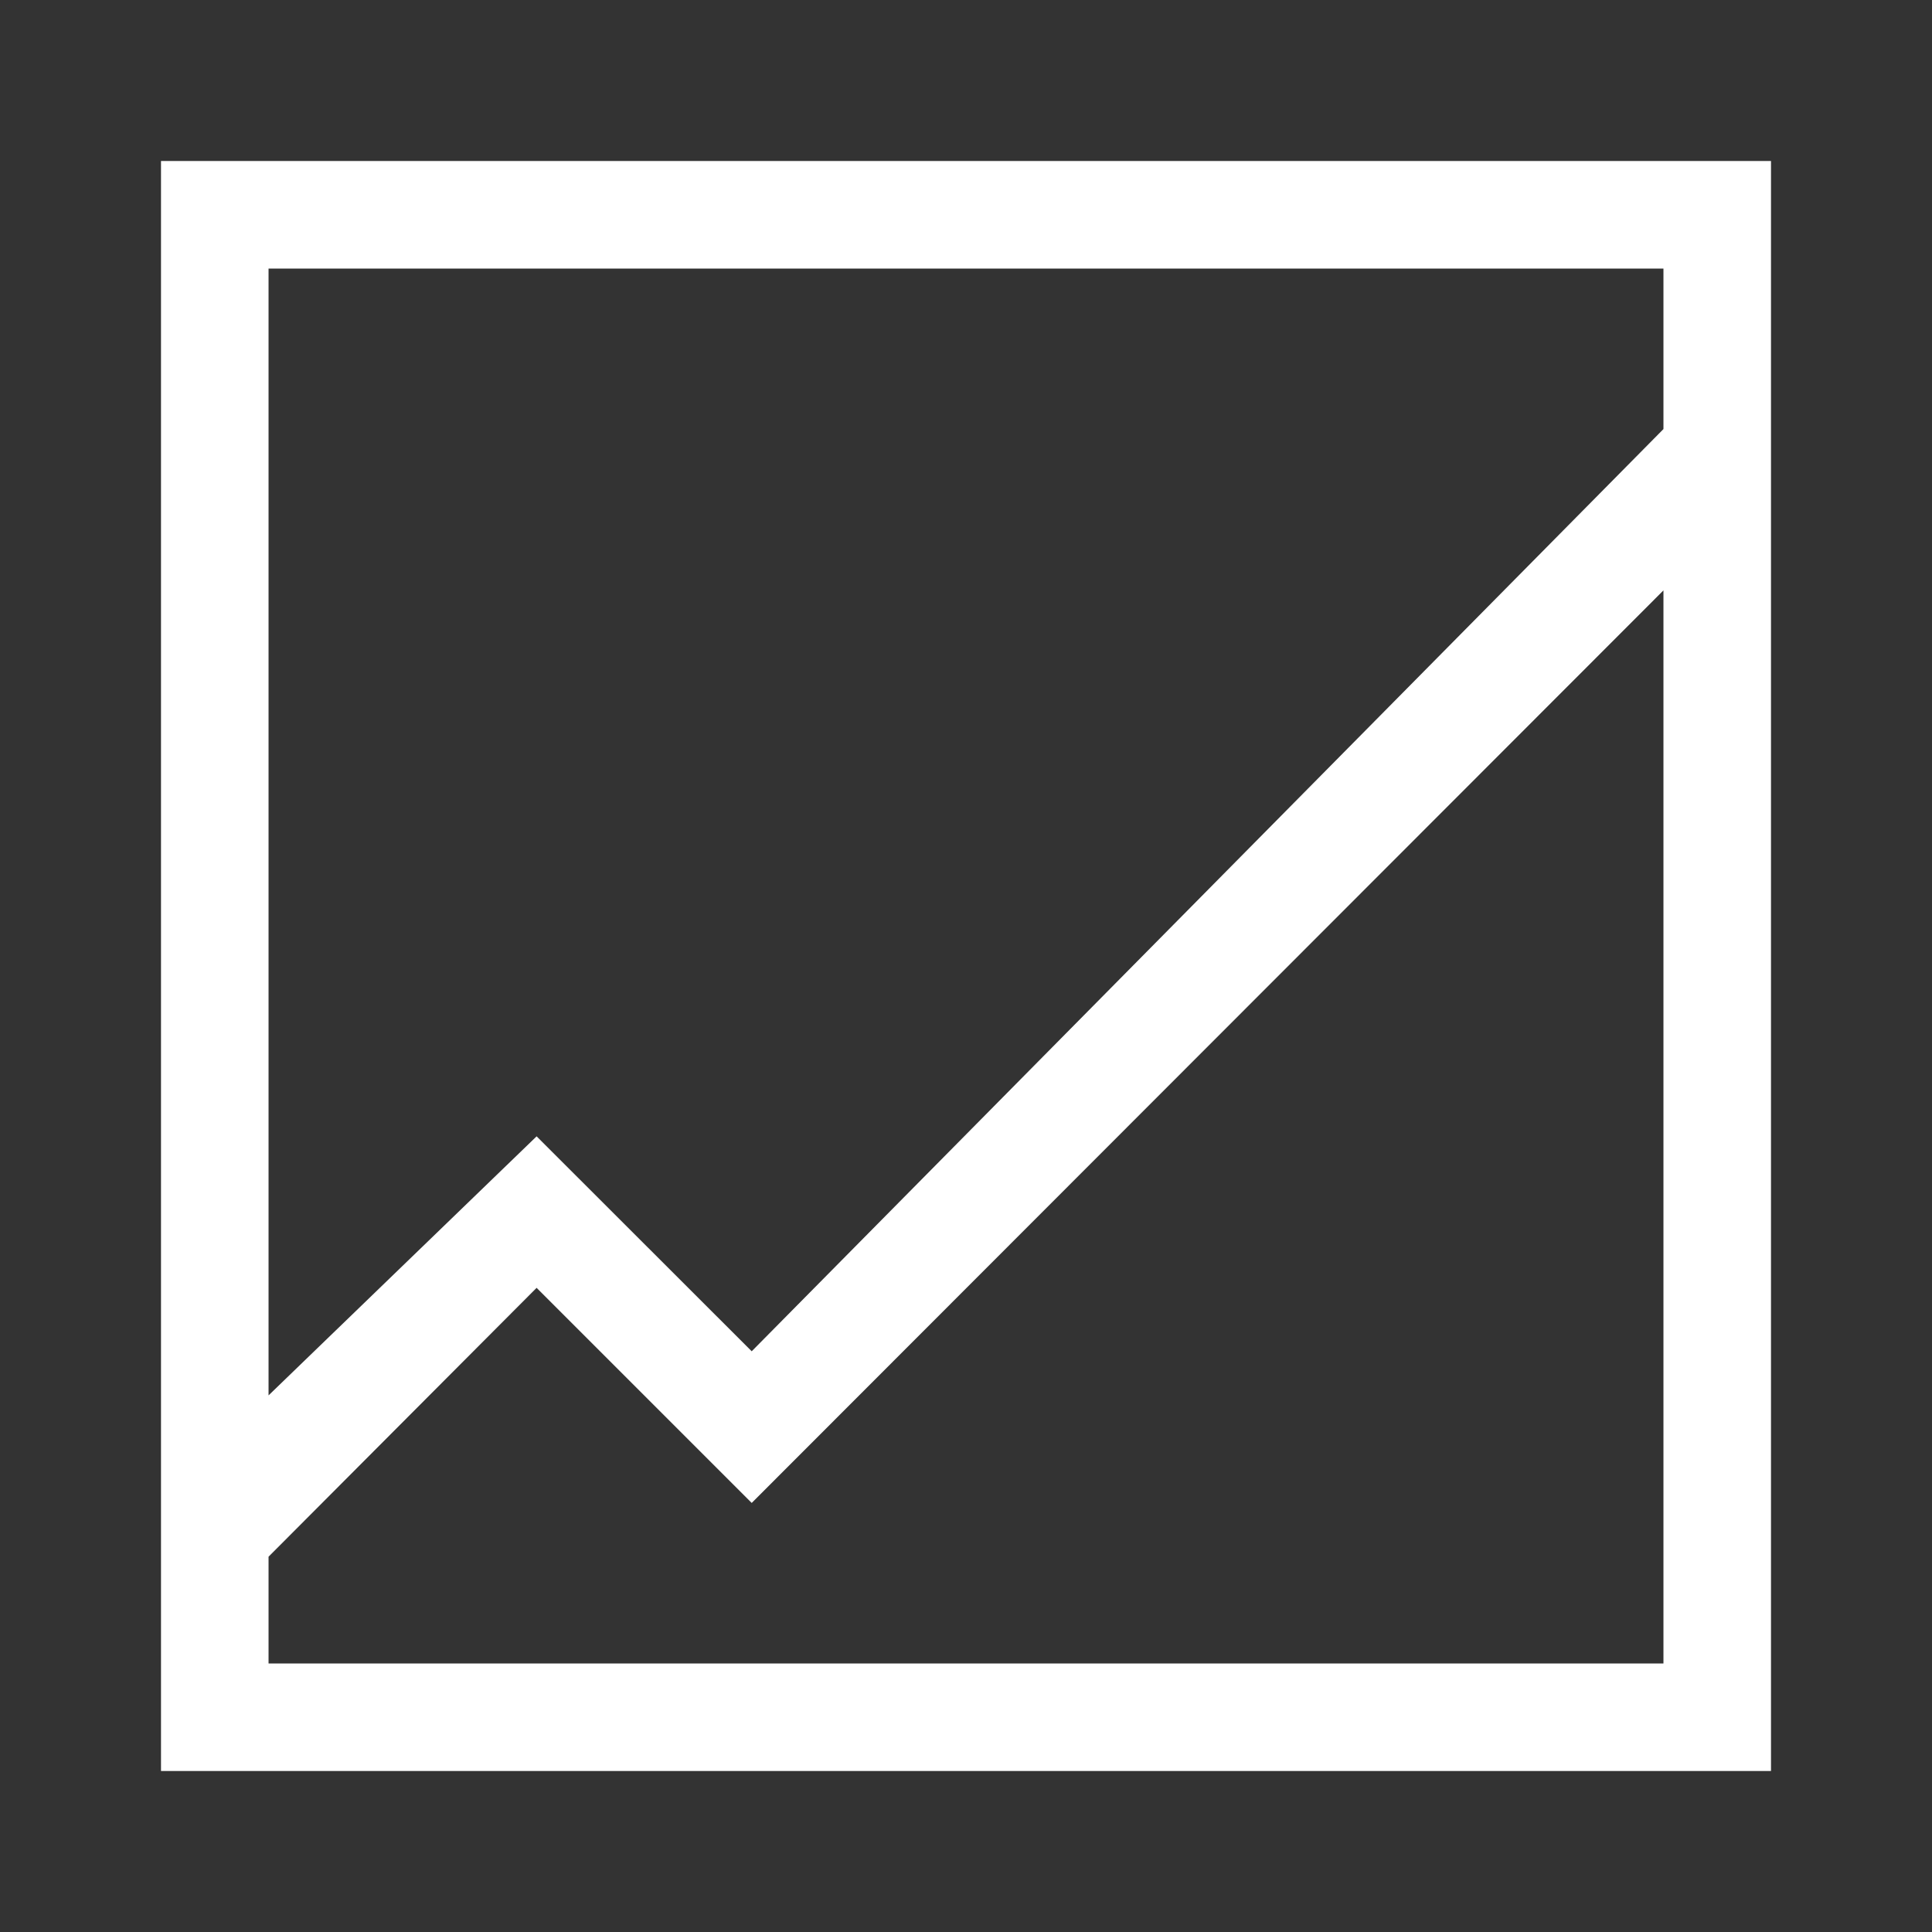 <?xml version="1.0" encoding="utf-8"?>
<!-- Generator: Adobe Illustrator 23.0.1, SVG Export Plug-In . SVG Version: 6.00 Build 0)  -->
<svg version="1.1" xmlns="http://www.w3.org/2000/svg" xmlns:xlink="http://www.w3.org/1999/xlink" x="0px" y="0px"
	 viewBox="0 0 120 120" style="enable-background:new 0 0 120 120;" xml:space="preserve">
<rect x="0" y="0" width="120" height="120" fill="#333333" stroke="none"/>
<style type="text/css">
	.st0{display:none;}
	.st1{display:inline;fill:#666666;}
	.st2{display:inline;fill:#FFFFFF;}
	.st3{fill:#FFFFFF;}
</style>
<g id="Ebene_1" class="st0">
	<rect x="-631" y="-339" class="st1" width="1434" height="803"/>
</g>
<g id="Ebene_2">
	<g class="st0">
		<path class="st2" d="M83.5,36.96c0.32,0.52,0.67,0.99,1.07,1.39c0.39,0.41,0.82,0.81,1.28,1.22c2.26,2.09,4.3,4.22,6.13,6.39
			c1.83,2.17,3.38,4.47,4.65,6.89c1.28,2.42,2.26,4.99,2.96,7.7c0.7,2.71,1.04,5.66,1.04,8.85c0,3.74-0.49,7.33-1.46,10.78
			c-0.97,3.45-2.34,6.68-4.11,9.7c-1.77,3.01-3.89,5.75-6.37,8.22c-2.48,2.46-5.22,4.58-8.24,6.35c-3.02,1.77-6.25,3.14-9.7,4.11
			c-3.45,0.97-7.04,1.46-10.78,1.46c-3.74,0-7.33-0.49-10.78-1.46c-3.45-0.97-6.68-2.34-9.7-4.11c-3.02-1.77-5.75-3.88-8.22-6.35
			c-2.46-2.46-4.58-5.2-6.35-8.22c-1.77-3.01-3.14-6.25-4.11-9.7c-0.97-3.45-1.46-7.04-1.46-10.78c0-3.19,0.35-6.14,1.04-8.85
			c0.7-2.71,1.68-5.28,2.96-7.7c1.28-2.42,2.83-4.72,4.65-6.89c1.83-2.17,3.87-4.3,6.13-6.39c0.46-0.41,0.89-0.81,1.28-1.22
			c0.39-0.41,0.75-0.87,1.07-1.39c-1.02-1.54-1.52-3.23-1.52-5.09c0-0.98,0.19-2.01,0.57-3.09c-1.13-1.3-2.03-2.76-2.7-4.37
			c-0.67-1.61-1-3.28-1-5.02c0-1.3,0.25-2.52,0.74-3.65c0.49-1.13,1.17-2.12,2.02-2.98c0.85-0.85,1.85-1.53,2.98-2.02
			c1.13-0.49,2.35-0.74,3.65-0.74h37.52c1.28,0,2.48,0.25,3.61,0.76c1.13,0.51,2.12,1.19,2.98,2.04c0.85,0.86,1.53,1.86,2.02,3
			c0.49,1.15,0.74,2.34,0.74,3.59c0,1.74-0.33,3.41-0.98,5.02c-0.65,1.61-1.54,3.07-2.67,4.37c0.35,1.02,0.52,2.04,0.52,3.09
			C84.98,33.7,84.48,35.39,83.5,36.96z M59.98,103.74c3.16,0,6.2-0.41,9.13-1.22c2.93-0.81,5.67-1.96,8.22-3.46
			c2.55-1.49,4.87-3.29,6.96-5.39c2.09-2.1,3.88-4.42,5.37-6.96c1.49-2.54,2.65-5.27,3.48-8.2c0.83-2.93,1.24-5.97,1.24-9.13
			c0-2.72-0.3-5.22-0.89-7.48c-0.59-2.26-1.43-4.39-2.52-6.39c-1.09-2-2.4-3.91-3.93-5.72c-1.54-1.81-3.26-3.62-5.17-5.41
			c-0.72-0.7-1.41-1.39-2.04-2.09c-0.64-0.7-1.2-1.42-1.7-2.17c-0.49-0.75-0.92-1.56-1.28-2.41c-0.36-0.85-0.65-1.79-0.85-2.8
			c-1.13,0.09-2.28,0.13-3.43,0.13H46.28c-0.78,0-1.54-0.04-2.26-0.13c-0.2,1.04-0.49,1.99-0.85,2.85c-0.36,0.86-0.8,1.65-1.3,2.39
			c-0.51,0.74-1.07,1.46-1.7,2.15c-0.62,0.7-1.31,1.39-2.07,2.09c-1.88,1.77-3.59,3.57-5.13,5.39c-1.54,1.83-2.85,3.74-3.93,5.74
			s-1.93,4.14-2.52,6.41c-0.59,2.28-0.89,4.76-0.89,7.46c0,4.75,0.9,9.21,2.7,13.37c1.8,4.16,4.25,7.8,7.37,10.91
			c3.12,3.12,6.75,5.57,10.91,7.37C50.77,102.84,55.22,103.74,59.98,103.74z M41.24,16.26c-0.87,0-1.61,0.3-2.22,0.91
			c-0.61,0.61-0.91,1.35-0.91,2.22c0,1.28,0.21,2.3,0.63,3.09c0.42,0.78,0.93,1.49,1.52,2.11c0.59,0.62,1.21,1.25,1.85,1.89
			c0.64,0.64,1.17,1.43,1.61,2.39c0.12-0.03,0.22-0.06,0.33-0.09c0.1-0.03,0.21-0.04,0.33-0.04h31.26c0.12,0,0.22,0.02,0.33,0.04
			c0.1,0.03,0.21,0.06,0.33,0.09c0.43-0.98,0.97-1.79,1.61-2.41c0.64-0.62,1.25-1.24,1.83-1.85c0.58-0.61,1.08-1.3,1.5-2.09
			c0.42-0.78,0.63-1.83,0.63-3.13c0-0.84-0.3-1.57-0.91-2.2c-0.61-0.62-1.33-0.93-2.17-0.93c-0.75,0-1.36,0.17-1.83,0.5
			c-0.46,0.33-0.91,0.7-1.33,1.09c-0.42,0.39-0.86,0.75-1.33,1.07c-0.46,0.32-1.06,0.48-1.78,0.48c-0.75,0-1.36-0.16-1.83-0.48
			c-0.46-0.32-0.91-0.67-1.33-1.07c-0.42-0.39-0.86-0.75-1.33-1.09c-0.46-0.33-1.06-0.5-1.78-0.5c-0.75,0-1.36,0.17-1.83,0.5
			c-0.46,0.33-0.91,0.7-1.33,1.09c-0.42,0.39-0.86,0.75-1.33,1.07c-0.46,0.32-1.06,0.48-1.78,0.48c-0.75,0-1.36-0.16-1.83-0.48
			c-0.46-0.32-0.89-0.67-1.28-1.07s-0.82-0.75-1.28-1.09c-0.46-0.33-1.07-0.5-1.83-0.5c-0.75,0-1.36,0.17-1.83,0.5
			c-0.46,0.33-0.91,0.7-1.33,1.09c-0.42,0.39-0.86,0.75-1.33,1.07c-0.46,0.32-1.06,0.48-1.78,0.48c-0.75,0-1.36-0.16-1.83-0.48
			c-0.46-0.32-0.91-0.67-1.33-1.07c-0.42-0.39-0.86-0.75-1.33-1.09C42.56,16.43,41.96,16.26,41.24,16.26z M59.98,56.87
			c-0.84,0-1.57,0.31-2.2,0.93c-0.62,0.62-0.93,1.36-0.93,2.2c0,0.9,0.31,1.78,0.93,2.63c0.62,0.86,1.4,1.73,2.33,2.63
			c0.93,0.9,1.93,1.83,3,2.78c1.07,0.96,2.07,1.98,3,3.07c0.93,1.09,1.7,2.26,2.33,3.52c0.62,1.26,0.93,2.63,0.93,4.11
			c0,1.02-0.15,1.98-0.46,2.89c-0.3,0.91-0.73,1.75-1.28,2.5c-0.55,0.75-1.21,1.43-1.98,2.02c-0.77,0.59-1.62,1.07-2.54,1.41v6.83
			h-6.26v-6.83c-0.93-0.35-1.78-0.82-2.54-1.41c-0.77-0.59-1.43-1.27-1.98-2.02c-0.55-0.75-0.97-1.59-1.26-2.5
			c-0.29-0.91-0.43-1.88-0.43-2.89h6.22c0,0.84,0.31,1.57,0.93,2.2c0.62,0.62,1.35,0.93,2.2,0.93c0.87,0,1.61-0.3,2.22-0.91
			s0.91-1.35,0.91-2.22c0-0.81-0.24-1.55-0.72-2.22c-0.48-0.67-0.98-1.28-1.5-1.83c-1.02-1.07-2.05-2.12-3.11-3.13
			c-1.06-1.01-2.09-2.04-3.11-3.09c-0.64-0.64-1.21-1.26-1.72-1.87c-0.51-0.61-0.93-1.25-1.28-1.91c-0.35-0.67-0.61-1.38-0.78-2.13
			c-0.17-0.75-0.26-1.61-0.26-2.57c0-0.98,0.14-1.93,0.43-2.85c0.29-0.91,0.71-1.75,1.26-2.52c0.55-0.77,1.21-1.44,1.98-2.02
			c0.77-0.58,1.62-1.04,2.54-1.39v-6.83h6.26v6.83c0.93,0.35,1.78,0.81,2.54,1.39c0.77,0.58,1.43,1.25,1.98,2.02
			c0.55,0.77,0.98,1.61,1.28,2.52c0.3,0.91,0.46,1.86,0.46,2.85h-6.26c0-0.87-0.3-1.61-0.91-2.22S60.85,56.87,59.98,56.87z"/>
	</g>
	<g class="st0">
		<path class="st2" d="M97.57,43.83c2.06,3.42,3.6,7.02,4.63,10.8c1.03,3.78,1.54,7.66,1.54,11.63c0,4.03-0.52,7.91-1.57,11.63
			c-1.04,3.72-2.52,7.2-4.41,10.43c-1.9,3.23-4.18,6.18-6.85,8.85c-2.67,2.67-5.62,4.95-8.85,6.85c-3.23,1.9-6.71,3.37-10.43,4.41
			C67.91,109.48,64.03,110,60,110c-4.03,0-7.91-0.52-11.63-1.57c-3.72-1.04-7.2-2.52-10.43-4.41c-3.23-1.9-6.18-4.18-8.85-6.85
			c-2.67-2.67-4.95-5.62-6.85-8.85c-1.9-3.23-3.37-6.71-4.41-10.43c-1.04-3.72-1.57-7.6-1.57-11.63c0-4.55,0.67-8.94,2.02-13.17
			c1.35-4.23,3.25-8.13,5.7-11.7c2.45-3.57,5.41-6.72,8.89-9.48c3.48-2.75,7.35-4.94,11.61-6.57c-0.06-0.52-0.1-1.04-0.13-1.54
			c-0.03-0.51-0.04-1.02-0.04-1.54c0-0.75,0.01-1.49,0.04-2.22c0.03-0.72,0.04-1.46,0.04-2.22c0-1.07,0.2-2.09,0.61-3.04
			c0.41-0.96,0.96-1.79,1.67-2.5c0.71-0.71,1.54-1.27,2.48-1.67C50.09,10.2,51.12,10,52.22,10h15.61c1.07,0,2.09,0.2,3.04,0.61
			c0.96,0.41,1.79,0.96,2.5,1.67c0.71,0.71,1.27,1.54,1.67,2.5c0.41,0.96,0.61,1.97,0.61,3.04c0,0.72,0.01,1.44,0.04,2.15
			c0.03,0.71,0.04,1.43,0.04,2.15c0,0.55-0.02,1.09-0.04,1.63c-0.03,0.54-0.09,1.08-0.17,1.63c1.22,0.46,2.4,0.97,3.54,1.52
			c1.14,0.55,2.27,1.16,3.37,1.83c0.84-0.93,1.78-1.68,2.83-2.26c1.04-0.58,2.22-0.87,3.52-0.87c1.16,0,2.16,0.2,3,0.59
			c0.84,0.39,1.68,0.96,2.52,1.72c1.42,1.28,2.77,2.62,4.04,4.04c0.75,0.84,1.32,1.68,1.7,2.52c0.38,0.84,0.57,1.84,0.57,3
			c0,1.3-0.27,2.48-0.8,3.52C99.27,42.04,98.52,42.99,97.57,43.83z M60,103.74c3.45,0,6.77-0.45,9.96-1.35
			c3.19-0.9,6.17-2.16,8.96-3.78c2.78-1.62,5.32-3.57,7.61-5.85c2.29-2.28,4.25-4.8,5.87-7.59c1.62-2.78,2.88-5.77,3.78-8.96
			c0.9-3.19,1.35-6.51,1.35-9.96c0-4.23-0.68-8.33-2.04-12.28c-1.36-3.96-3.36-7.6-6-10.93l0.35-0.35c0.32-0.32,0.74-0.72,1.26-1.22
			c0.52-0.49,1.02-0.99,1.5-1.5c0.48-0.51,0.89-0.98,1.24-1.43c0.35-0.45,0.52-0.8,0.52-1.07c0-0.26-0.23-0.7-0.7-1.3
			c-0.46-0.61-1-1.23-1.61-1.87c-0.61-0.64-1.22-1.2-1.85-1.67c-0.62-0.48-1.09-0.72-1.41-0.72c-0.26,0-0.62,0.17-1.07,0.52
			c-0.45,0.35-0.93,0.76-1.43,1.24c-0.51,0.48-1.01,0.98-1.5,1.5c-0.49,0.52-0.9,0.94-1.22,1.26l-0.35,0.35
			c-2.46-1.94-5.13-3.55-8-4.83c-2.87-1.28-5.86-2.17-8.96-2.7v-3.65h0.91c0.55,0,1.06-0.08,1.52-0.24c0.46-0.16,0.7-0.6,0.7-1.33
			v-6.22c0-0.43-0.15-0.8-0.46-1.11c-0.3-0.3-0.67-0.46-1.11-0.46H52.22c-0.43,0-0.8,0.15-1.11,0.46s-0.46,0.67-0.46,1.11v6.22
			c0,0.38,0.08,0.67,0.24,0.89c0.16,0.22,0.37,0.38,0.63,0.48c0.26,0.1,0.54,0.16,0.85,0.17c0.3,0.02,0.6,0.02,0.89,0.02h0.48v3.65
			c-2.99,0.52-5.83,1.38-8.54,2.57c-2.71,1.19-5.22,2.65-7.52,4.37c-2.3,1.72-4.39,3.69-6.26,5.89c-1.87,2.2-3.46,4.59-4.78,7.15
			c-1.32,2.57-2.33,5.28-3.04,8.15c-0.71,2.87-1.07,5.83-1.07,8.87c0,3.45,0.45,6.77,1.35,9.96c0.9,3.19,2.16,6.17,3.78,8.96
			c1.62,2.78,3.57,5.31,5.85,7.59c2.28,2.28,4.8,4.22,7.59,5.85c2.78,1.62,5.77,2.88,8.96,3.78C53.23,103.29,56.55,103.74,60,103.74
			z M60,31.87c3.16,0,6.2,0.41,9.13,1.24c2.93,0.83,5.67,1.99,8.22,3.48c2.55,1.49,4.87,3.28,6.96,5.37
			c2.09,2.09,3.88,4.41,5.37,6.96c1.49,2.55,2.65,5.29,3.48,8.22c0.83,2.93,1.24,5.97,1.24,9.13c0,3.16-0.41,6.2-1.24,9.13
			c-0.83,2.93-1.99,5.66-3.48,8.2c-1.49,2.54-3.28,4.86-5.37,6.96c-2.09,2.1-4.41,3.9-6.96,5.39c-2.55,1.49-5.29,2.64-8.22,3.46
			c-2.93,0.81-5.97,1.22-9.13,1.22c-3.16,0-6.2-0.41-9.13-1.22c-2.93-0.81-5.67-1.96-8.22-3.46c-2.55-1.49-4.87-3.28-6.96-5.37
			c-2.09-2.09-3.88-4.41-5.37-6.96c-1.49-2.55-2.65-5.29-3.46-8.22c-0.81-2.93-1.22-5.97-1.22-9.13c0-3.16,0.41-6.2,1.22-9.13
			c0.81-2.93,1.96-5.67,3.46-8.22c1.49-2.55,3.29-4.87,5.39-6.96c2.1-2.09,4.42-3.88,6.96-5.37c2.54-1.49,5.27-2.65,8.2-3.48
			C53.8,32.28,56.84,31.87,60,31.87z M60,97.52c2.87,0,5.64-0.38,8.3-1.13c2.67-0.75,5.15-1.8,7.46-3.15
			c2.3-1.35,4.41-2.98,6.33-4.89c1.91-1.91,3.54-4.02,4.89-6.33c1.35-2.3,2.4-4.79,3.15-7.46c0.75-2.67,1.13-5.43,1.13-8.3
			c0-2.87-0.37-5.64-1.11-8.3c-0.74-2.67-1.79-5.16-3.15-7.48c-1.36-2.32-2.99-4.43-4.89-6.33c-1.9-1.9-4.01-3.53-6.33-4.89
			c-2.32-1.36-4.81-2.41-7.48-3.15C65.64,35.37,62.87,35,60,35s-5.64,0.37-8.3,1.11c-2.67,0.74-5.16,1.79-7.48,3.15
			c-2.32,1.36-4.43,2.99-6.33,4.89c-1.9,1.9-3.53,4.01-4.89,6.33c-1.36,2.32-2.41,4.81-3.15,7.48c-0.74,2.67-1.11,5.43-1.11,8.3
			c0,2.87,0.37,5.64,1.11,8.3c0.74,2.67,1.79,5.16,3.15,7.48c1.36,2.32,2.99,4.43,4.89,6.33c1.9,1.9,4.01,3.53,6.33,4.89
			c2.32,1.36,4.81,2.41,7.48,3.15C54.36,97.15,57.13,97.52,60,97.52z M59.22,63.22c0.12-0.03,0.23-0.04,0.35-0.04
			c0.12,0,0.23,0,0.35,0c0.93,0,1.7,0.28,2.3,0.85c0.61,0.57,0.91,1.31,0.91,2.24c0,0.84-0.31,1.57-0.93,2.2
			c-0.62,0.62-1.36,0.93-2.2,0.93c-0.26,0-0.52-0.04-0.78-0.13L47.04,81.43c-0.29,0.29-0.65,0.43-1.09,0.43
			c-0.43,0-0.81-0.14-1.13-0.43c-0.32-0.29-0.48-0.65-0.48-1.09s0.16-0.81,0.48-1.13L57,67.04c-0.09-0.26-0.13-0.52-0.13-0.78
			c0-0.29,0.04-0.57,0.13-0.83l-9.04-9c-0.32-0.32-0.48-0.68-0.48-1.09c0-0.41,0.16-0.77,0.48-1.09c0.32-0.32,0.68-0.48,1.09-0.48
			c0.46,0,0.84,0.15,1.13,0.43L59.22,63.22z"/>
	</g>
	<g>
		<path class="st3" d="M194.24-216.56c-3.87-0.8-7.43-2.21-10.69-4.22c-3.26-2.01-6.08-4.47-8.44-7.37
			c-2.37-2.91-4.21-6.15-5.54-9.74c-1.33-3.59-1.99-7.36-1.99-11.32v-23.33h23.33c3.8,0,7.48,0.6,11.02,1.81
			c3.54,1.21,6.79,3.01,9.76,5.43c2.44-2.23,5.07-4.2,7.88-5.94c2.81-1.73,5.74-3.18,8.79-4.36c3.05-1.17,6.19-2.07,9.42-2.69
			c3.23-0.62,6.5-0.93,9.81-0.93h26.67v26.67c0,4.89-0.63,9.6-1.9,14.15c-1.27,4.55-3.06,8.8-5.38,12.76
			c-2.32,3.96-5.1,7.56-8.35,10.81c-3.25,3.25-6.85,6.03-10.81,8.35c-3.96,2.32-8.2,4.11-12.73,5.38c-4.53,1.27-9.25,1.9-14.17,1.9
			h-12.52c-0.62,0.62-1.18,1.32-1.69,2.11s-0.94,1.62-1.3,2.5c-0.35,0.88-0.63,1.79-0.83,2.71c-0.2,0.93-0.3,1.82-0.3,2.69
			c0,1.36-0.27,2.64-0.81,3.85c-0.54,1.21-1.27,2.26-2.18,3.18c-0.91,0.91-1.97,1.63-3.18,2.16c-1.21,0.53-2.49,0.79-3.85,0.79
			c-1.33,0-2.6-0.26-3.83-0.79c-1.22-0.53-2.29-1.25-3.2-2.16c-0.91-0.91-1.64-1.97-2.18-3.18c-0.54-1.21-0.81-2.49-0.81-3.85
			c0-2.2,0.23-4.4,0.67-6.61c0.45-2.21,1.11-4.36,1.97-6.45c0.87-2.09,1.92-4.08,3.15-5.98c1.24-1.9,2.64-3.61,4.22-5.13V-216.56z
			 M200.92-225.88v16.47l14.15-14.15v-18.97c0-0.71,0.24-1.31,0.72-1.79c0.48-0.48,1.07-0.72,1.79-0.72c0.71,0,1.31,0.24,1.79,0.72
			c0.48,0.48,0.72,1.07,0.72,1.79v13.96l11.69-11.69v-18.97c0-0.68,0.25-1.27,0.74-1.76c0.49-0.49,1.08-0.74,1.76-0.74
			c0.68,0,1.26,0.25,1.74,0.74c0.48,0.49,0.72,1.08,0.72,1.76v13.96L252.5-261c0.49-0.49,1.08-0.74,1.76-0.74
			c0.68,0,1.27,0.25,1.76,0.74c0.49,0.49,0.74,1.08,0.74,1.76s-0.25,1.27-0.74,1.76L240.3-241.7h13.96c0.68,0,1.27,0.24,1.76,0.72
			c0.49,0.48,0.74,1.06,0.74,1.74c0,0.68-0.25,1.27-0.74,1.76c-0.49,0.49-1.08,0.74-1.76,0.74h-18.97l-11.69,11.69h13.96
			c0.71,0,1.31,0.24,1.79,0.72c0.48,0.48,0.72,1.07,0.72,1.79c0,0.71-0.24,1.31-0.72,1.79c-0.48,0.48-1.07,0.72-1.79,0.72h-18.97
			l-14.15,14.15h16.47c4.3,0,8.44-0.56,12.41-1.67c3.97-1.11,7.69-2.68,11.15-4.71c3.46-2.03,6.61-4.45,9.44-7.28
			c2.83-2.83,5.26-5.98,7.28-9.44c2.03-3.46,3.59-7.18,4.71-11.15c1.11-3.97,1.67-8.11,1.67-12.41v-19.99h-19.99
			c-4.3,0-8.43,0.56-12.41,1.67c-3.97,1.11-7.69,2.68-11.15,4.71c-3.46,2.03-6.61,4.45-9.44,7.28c-2.83,2.83-5.26,5.98-7.28,9.44
			c-2.02,3.46-3.59,7.18-4.71,11.15C201.48-234.32,200.92-230.18,200.92-225.88z M174.25-265.91v16.7c0,3.34,0.59,6.52,1.76,9.55
			c1.18,3.03,2.81,5.73,4.89,8.09s4.55,4.32,7.4,5.87c2.85,1.55,5.94,2.52,9.28,2.92c0-2.69,0.09-5.35,0.28-7.98
			c0.19-2.63,0.63-5.24,1.35-7.84l-3.99-3.94H182.6c-0.46,0-0.86-0.16-1.18-0.49s-0.49-0.72-0.49-1.18s0.16-0.86,0.49-1.18
			c0.32-0.32,0.72-0.49,1.18-0.49h9.28l-10.48-10.48c-0.31-0.31-0.46-0.71-0.46-1.21c0-0.43,0.16-0.82,0.49-1.16
			c0.32-0.34,0.7-0.51,1.14-0.51c0.46,0,0.87,0.17,1.21,0.51l10.48,10.48v-9.32c0-0.46,0.16-0.86,0.49-1.18
			c0.32-0.32,0.72-0.49,1.18-0.49s0.86,0.16,1.18,0.49c0.32,0.32,0.49,0.72,0.49,1.18v12.66l2.74,2.69c1.02-2.97,2.3-5.81,3.83-8.51
			c1.53-2.71,3.32-5.23,5.36-7.58c-2.5-2.44-5.36-4.32-8.56-5.64c-3.2-1.31-6.55-1.97-10.04-1.97H174.25z M193.83-185.9
			c0.99,0,1.86-0.28,2.62-0.83c0.76-0.56,1.14-1.38,1.14-2.46c0-2.41,0.44-4.77,1.32-7.07c0.88-2.3,2.06-4.4,3.55-6.28h-0.28
			c-0.83,0-1.55-0.06-2.13-0.19c-0.59-0.12-1.07-0.35-1.44-0.67c-0.37-0.32-0.63-0.77-0.79-1.35c-0.15-0.57-0.23-1.31-0.23-2.2
			v-0.19c-2.13,2.5-3.78,5.3-4.94,8.4c-1.16,3.09-1.74,6.28-1.74,9.55c0,0.37,0.08,0.76,0.23,1.16c0.16,0.4,0.36,0.76,0.63,1.07
			c0.26,0.31,0.57,0.56,0.93,0.77C193.05-186,193.43-185.9,193.83-185.9z"/>
	</g>
	<g>
		<path class="st3" d="M-501.79-32.54l43.97,44.01v8.87h-6.29v27.53c0.67,0.58,1.25,1.28,1.75,2.1c1.4,0.84,2.51,1.98,3.32,3.41
			c0.82,1.43,1.22,2.97,1.22,4.63v9.44h-100.52v-9.44c0-1.28,0.26-2.49,0.76-3.63c0.51-1.14,1.19-2.13,2.05-2.99
			c0.86-0.86,1.86-1.54,2.99-2.03c1.14-0.5,2.34-0.74,3.63-0.74h3.1V40.1c-1.89-0.87-3.61-1.98-5.14-3.32
			c-1.53-1.34-2.85-2.86-3.96-4.55c-1.11-1.69-1.96-3.5-2.56-5.44c-0.6-1.94-0.9-3.96-0.9-6.05c0-2.65,0.48-5.19,1.44-7.63
			c0.96-2.43,2.33-4.63,4.11-6.58c-0.38-1.49-0.57-3.03-0.57-4.63c0-2.24,0.39-4.39,1.16-6.45c0.77-2.05,1.84-3.9,3.21-5.55
			c1.37-1.65,2.98-3.05,4.83-4.22c1.85-1.16,3.87-2,6.05-2.49c0.7-1.51,1.61-2.88,2.73-4.11c1.12-1.22,2.37-2.27,3.76-3.15
			c1.38-0.87,2.88-1.54,4.48-2.01c1.6-0.47,3.23-0.7,4.9-0.7c1.98,0,3.9,0.32,5.77,0.96c1.86,0.64,3.58,1.57,5.16,2.8L-501.79-32.54
			z M-536.36,36.03V17.19h-10.71c5.59-5.68,11.19-11.28,16.78-16.81c5.59-5.52,11.19-11.12,16.78-16.81
			c-0.23-0.23-0.47-0.49-0.72-0.76c-0.25-0.28-0.5-0.53-0.76-0.76c-0.99-0.84-2.08-1.48-3.28-1.9c-1.2-0.42-2.45-0.63-3.76-0.63
			c-1.37,0-2.7,0.23-4,0.68c-1.3,0.45-2.45,1.09-3.47,1.9c-1.02,0.82-1.87,1.8-2.56,2.95c-0.68,1.15-1.1,2.44-1.25,3.87
			c-0.15,0-0.28-0.01-0.42-0.02c-0.13-0.01-0.27-0.02-0.42-0.02c-1.75,0-3.41,0.37-4.98,1.11c-1.57,0.74-2.96,1.73-4.15,2.95
			c-1.2,1.22-2.15,2.64-2.86,4.24c-0.71,1.6-1.07,3.26-1.07,4.98c0,2.24,0.63,4.28,1.88,6.12c-2.13,1.49-3.78,3.3-4.96,5.44
			s-1.77,4.51-1.77,7.1c0,2.1,0.43,4.06,1.29,5.9c0.86,1.84,2.02,3.45,3.47,4.83c1.46,1.38,3.13,2.48,5,3.28
			C-540.41,35.63-538.43,36.03-536.36,36.03z M-464.12,14.05l-37.67-37.67l-37.72,37.67h6.29l31.42-31.42l31.38,31.42H-464.12z
			 M-533.22,56.44c0-0.41-0.16-0.76-0.48-1.07c-0.32-0.31-0.68-0.46-1.09-0.46c-0.41,0-0.77,0.15-1.09,0.46
			c-0.32,0.31-0.48,0.66-0.48,1.07c0,0.44,0.15,0.81,0.46,1.11c0.31,0.31,0.68,0.46,1.11,0.46s0.81-0.15,1.11-0.46
			C-533.37,57.25-533.22,56.88-533.22,56.44z M-523.78,61.16h18.84v-3.15c0-0.7,0.13-1.26,0.39-1.68c0.26-0.42,0.61-0.74,1.05-0.94
			c0.44-0.2,0.93-0.34,1.49-0.39c0.55-0.06,1.11-0.09,1.66-0.09h1.7c0-0.85,0.31-1.58,0.92-2.21c0.61-0.63,1.34-0.94,2.19-0.94
			c0-0.85,0.31-1.58,0.94-2.21c0.63-0.63,1.36-0.94,2.21-0.94c0.87,0,1.62,0.31,2.23,0.92c0.61,0.61,0.92,1.35,0.92,2.23
			c0.85,0,1.57,0.27,2.16,0.81c0.6,0.54,0.92,1.23,0.98,2.08c0.06-0.85,0.39-1.54,0.98-2.08c0.6-0.54,1.32-0.81,2.16-0.81
			c0.87,0,1.62,0.31,2.23,0.92s0.92,1.35,0.92,2.23h6.29c0-0.85,0.31-1.58,0.92-2.21c0.61-0.63,1.34-0.94,2.19-0.94V17.19h-1.27
			l-30.11-30.11c-5.07,5.07-10.09,10.1-15.06,15.1c-4.97,5-9.99,10-15.06,15.01h-1.31v31.42c0.87,0,1.62,0.31,2.23,0.92
			c0.61,0.61,0.92,1.35,0.92,2.23c0.87,0,1.62,0.31,2.23,0.92s0.92,1.35,0.92,2.23c0.7,0,1.26,0.14,1.68,0.42
			c0.42,0.28,0.74,0.63,0.96,1.07c0.22,0.44,0.36,0.93,0.42,1.49c0.06,0.55,0.09,1.11,0.09,1.66V61.16z M-531.64,54.91
			c0.41,0,0.77-0.16,1.09-0.48c0.32-0.32,0.48-0.68,0.48-1.09c0-0.44-0.15-0.81-0.46-1.11c-0.31-0.31-0.68-0.46-1.11-0.46
			s-0.81,0.15-1.11,0.46c-0.31,0.31-0.46,0.68-0.46,1.11c0,0.41,0.16,0.77,0.48,1.09C-532.42,54.75-532.05,54.91-531.64,54.91z
			 M-520.67,10.9h12.59v12.59h-12.59V10.9z M-520.67,58.02V32.88h12.59v25.13H-520.67z M-498.65,56.44c0,0.44,0.15,0.81,0.46,1.11
			c0.31,0.31,0.68,0.46,1.11,0.46c0.41,0,0.76-0.16,1.07-0.48c0.31-0.32,0.46-0.68,0.46-1.09c0-0.41-0.15-0.76-0.46-1.07
			c-0.31-0.31-0.66-0.46-1.07-0.46c-0.41,0-0.77,0.15-1.09,0.46C-498.49,55.68-498.65,56.03-498.65,56.44z M-482.96,23.49h-12.59
			V10.9h12.59V23.49z M-482.96,32.88v12.59h-12.59V32.88H-482.96z M-492.4,53.34c0,0.41,0.16,0.77,0.48,1.09
			c0.32,0.32,0.68,0.48,1.09,0.48c0.41,0,0.77-0.16,1.09-0.48c0.32-0.32,0.48-0.68,0.48-1.09c0-0.44-0.15-0.81-0.46-1.11
			c-0.31-0.31-0.68-0.46-1.11-0.46c-0.44,0-0.81,0.15-1.11,0.46S-492.4,52.9-492.4,53.34z M-486.1,56.44c0,0.44,0.15,0.81,0.46,1.11
			c0.31,0.31,0.68,0.46,1.11,0.46c0.44,0,0.81-0.15,1.11-0.46c0.31-0.31,0.46-0.68,0.46-1.11c0-0.41-0.16-0.76-0.48-1.07
			c-0.32-0.31-0.68-0.46-1.09-0.46c-0.41,0-0.77,0.15-1.09,0.46C-485.94,55.68-486.1,56.03-486.1,56.44z M-470.41,56.44
			c0,0.41,0.16,0.77,0.48,1.09c0.32,0.32,0.68,0.48,1.09,0.48c0.44,0,0.81-0.15,1.11-0.46c0.31-0.31,0.46-0.68,0.46-1.11
			c0-0.41-0.16-0.76-0.48-1.07c-0.32-0.31-0.68-0.46-1.09-0.46c-0.41,0-0.77,0.15-1.09,0.46
			C-470.25,55.68-470.41,56.03-470.41,56.44z"/>
	</g>
	<path class="st3" d="M103.32,36.67v66.65H16.68v-6.63l16.65-16.7l13.36,13.36L103.32,36.67z M16.68,16.68h86.64v9.97L46.69,83.93
		L33.33,70.58L16.68,86.67V16.68z M10,110h100V10H10V110z"/>
	<g>
		<polygon class="st3" points="-282.87,-25.51 -337.26,34.29 -353.04,22.33 -361.82,22.33 -337.26,62.21 -274.1,-25.51 		"/>
		<path class="st3" d="M-289.89,62.21c0,0.97-0.78,1.75-1.75,1.75h-70.17c-0.97,0-1.75-0.79-1.75-1.75V-7.97
			c0-0.97,0.78-1.75,1.75-1.75h47.99l9.57-10.53h-66.33c-1.94,0-3.51,1.57-3.51,3.51v87.72c0,1.94,1.57,3.51,3.51,3.51h87.72
			c1.94,0,3.51-1.57,3.51-3.51V2.81l-10.53,14.62V62.21z"/>
	</g>
</g>
</svg>
